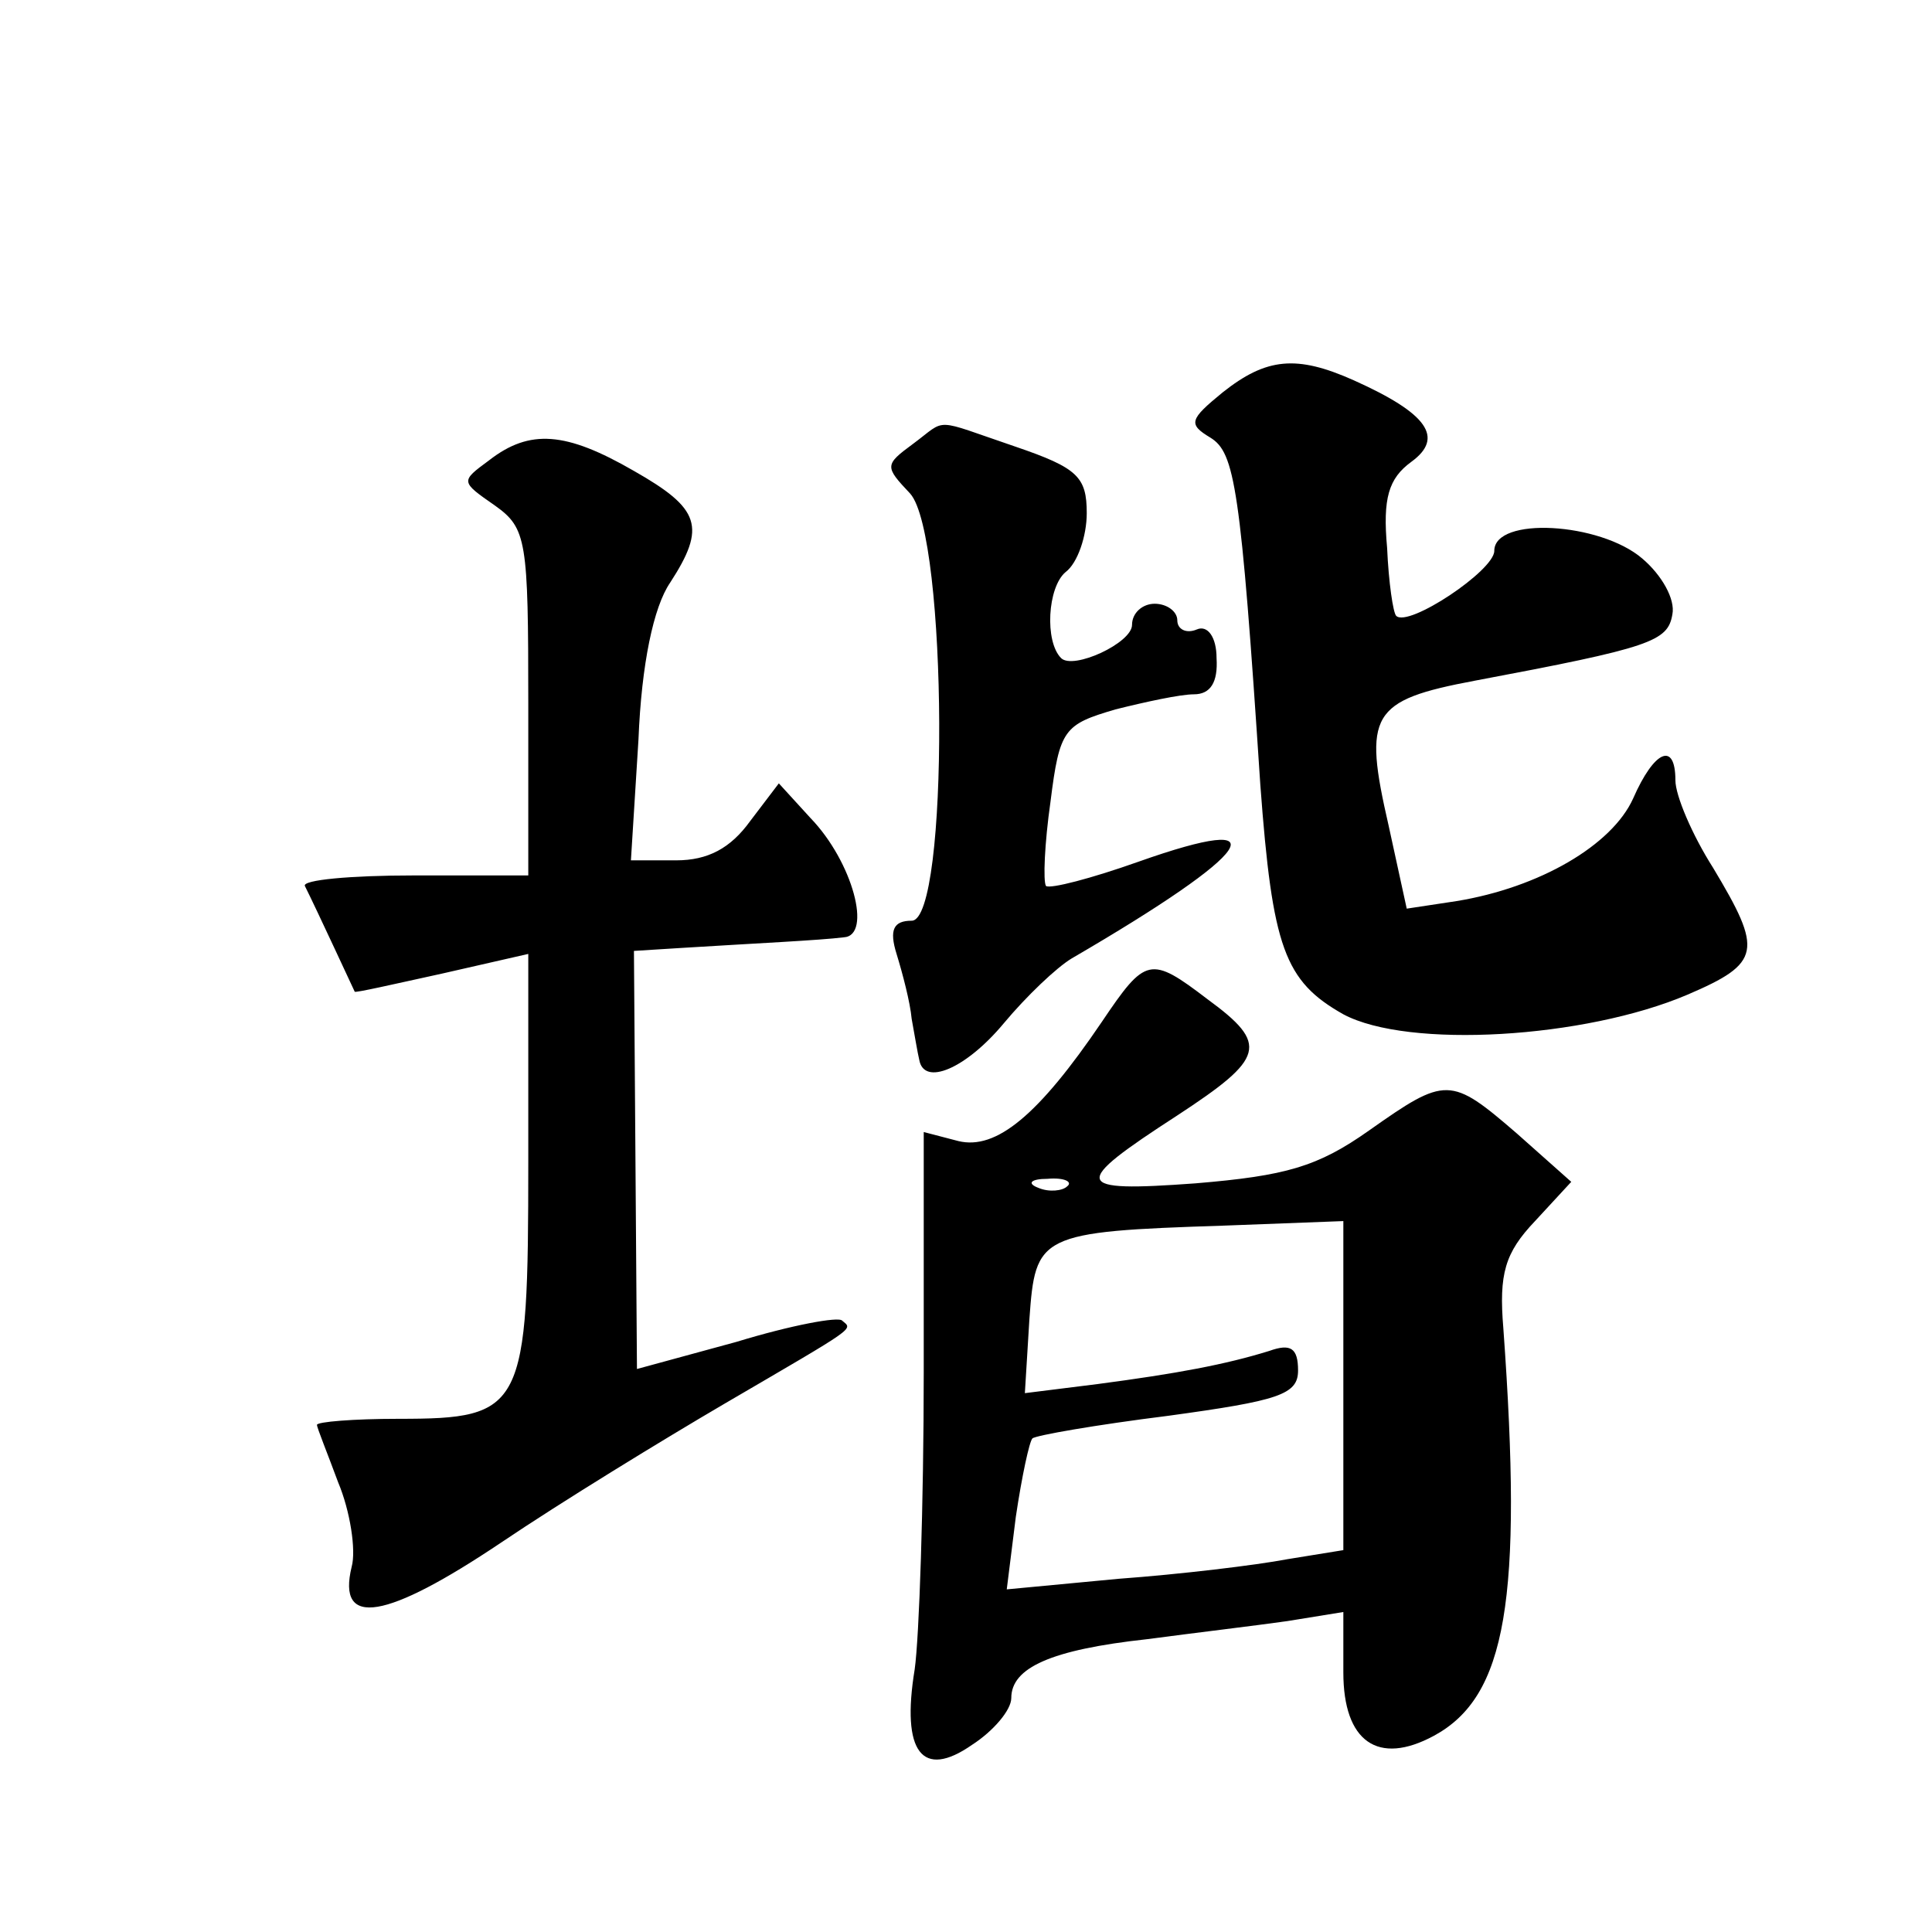 <?xml version="1.0" standalone="no"?>
<!DOCTYPE svg PUBLIC "-//W3C//DTD SVG 20010904//EN"
 "http://www.w3.org/TR/2001/REC-SVG-20010904/DTD/svg10.dtd">
<svg version="1.0" xmlns="http://www.w3.org/2000/svg"
 width="128pt" height="128pt" viewBox="0 0 128 128"
 preserveAspectRatio="xMidYMid meet">
<g transform="translate(0,128) scale(0.1,-0.1)"
fill="#0" stroke="none">
<path d="M810 1020 c-22 -18 -23 -21 -8 -30 16 -10 20 -32 33 -230 8 -108 16 -130
55 -152 43 -23 160 -16 228 13 49 21 50 29 17 84 -14 22 -25 48 -25 58 0 26 -14
20 -28 -12 -14 -31 -62 -59 -117 -68 l-33 -5 -12 55 c-17 74 -12 83 57 96 117 22
128 26 131 44 2 10 -7 26 -20 37 -28 24 -98 28 -98 5 0 -13 -57 -51 -65 -43 -2
2 -5 22 -6 45 -3 33 1 46 16 57 22 16 11 32 -38 54 -38 17 -58 15 -87 -8z M605
986 c-19 -14 -19 -15 -2 -33 25 -28 26 -283 1 -283 -12 0 -15 -6 -10 -22 4 -13
9 -32 10 -43 2 -11 4 -23 5 -27 3 -18 31 -6 56 24 15 18 35 37 45 43 122 71 140
98 44 64 -31 -11 -58 -18 -61 -16 -2 3 -1 28 3 56 6 48 9 51 43 61 20 5 43 10 52
10 11 0 16 8 15 24 0 14 -6 22 -13 19 -7 -3 -13 0 -13 6 0 6 -7 11 -15 11 -8 0
-15 -6 -15 -14 0 -12 -39 -30 -47 -22 -11 11 -9 47 3 57 8 6 14 24 14 39 0 24 -6
30 -47 44 -56 19 -45 19 -68 2z M324 975 c-19 -14 -19 -14 4 -30 21 -15 22 -23
22 -131 l0 -114 -76 0 c-42 0 -74 -3 -72 -7 8 -16 32 -68 33 -70 0 -1 26 5 58 12
l57 13 0 -138 c0 -164 -3 -170 -86 -170 -30 0 -54 -2 -54 -4 0 -2 7 -19 14 -38
8 -19 12 -45 9 -56 -10 -41 23 -35 99 16 40 27 107 68 148 92 89 52 85 49 78 55
-2 3 -34 -3 -70 -14 l-66 -18 -1 139 -1 138 32 2 c48 3 91 5 107 7 19 1 6 50 -22
79 l-21 23 -19 -25 c-13 -18 -28 -26 -49 -26 l-30 0 5 80 c2 50 10 88 21 104 24
37 20 49 -24 74 -45 26 -69 28 -96 7z M730 603 c-42 -62 -70 -85 -95 -79 l-23 6
0 -159 c0 -87 -3 -176 -6 -197 -9 -55 5 -73 38 -50 14 9 26 23 26 31 0 20 26 32
90 39 30 4 72 9 93 12 l37 6 0 -40 c0 -46 23 -62 60 -42 48 26 59 90 46 270 -3
36 1 50 21 71 l24 26 -36 32 c-44 38 -47 38 -98 2 -34 -24 -55 -30 -115 -35 -82
-6 -83 -1 -12 45 58 38 61 47 20 77 -38 29 -41 28 -70 -15z m-23 -109 c-3 -3 -12
-4 -19 -1 -8 3 -5 6 6 6 11 1 17 -2 13 -5z m183 -132 l0 -109 -37 -6 c-21 -4 -71
-10 -112 -13 l-74 -7 6 48 c4 27 9 50 11 52 2 2 42 9 90 15 73 10 86 14 86 30 0
15 -5 18 -19 13 -29 -9 -61 -15 -114 -22 l-48 -6 3 49 c4 56 6 58 129 62 l79 3
0 -109z"/>
</g>
</svg>
